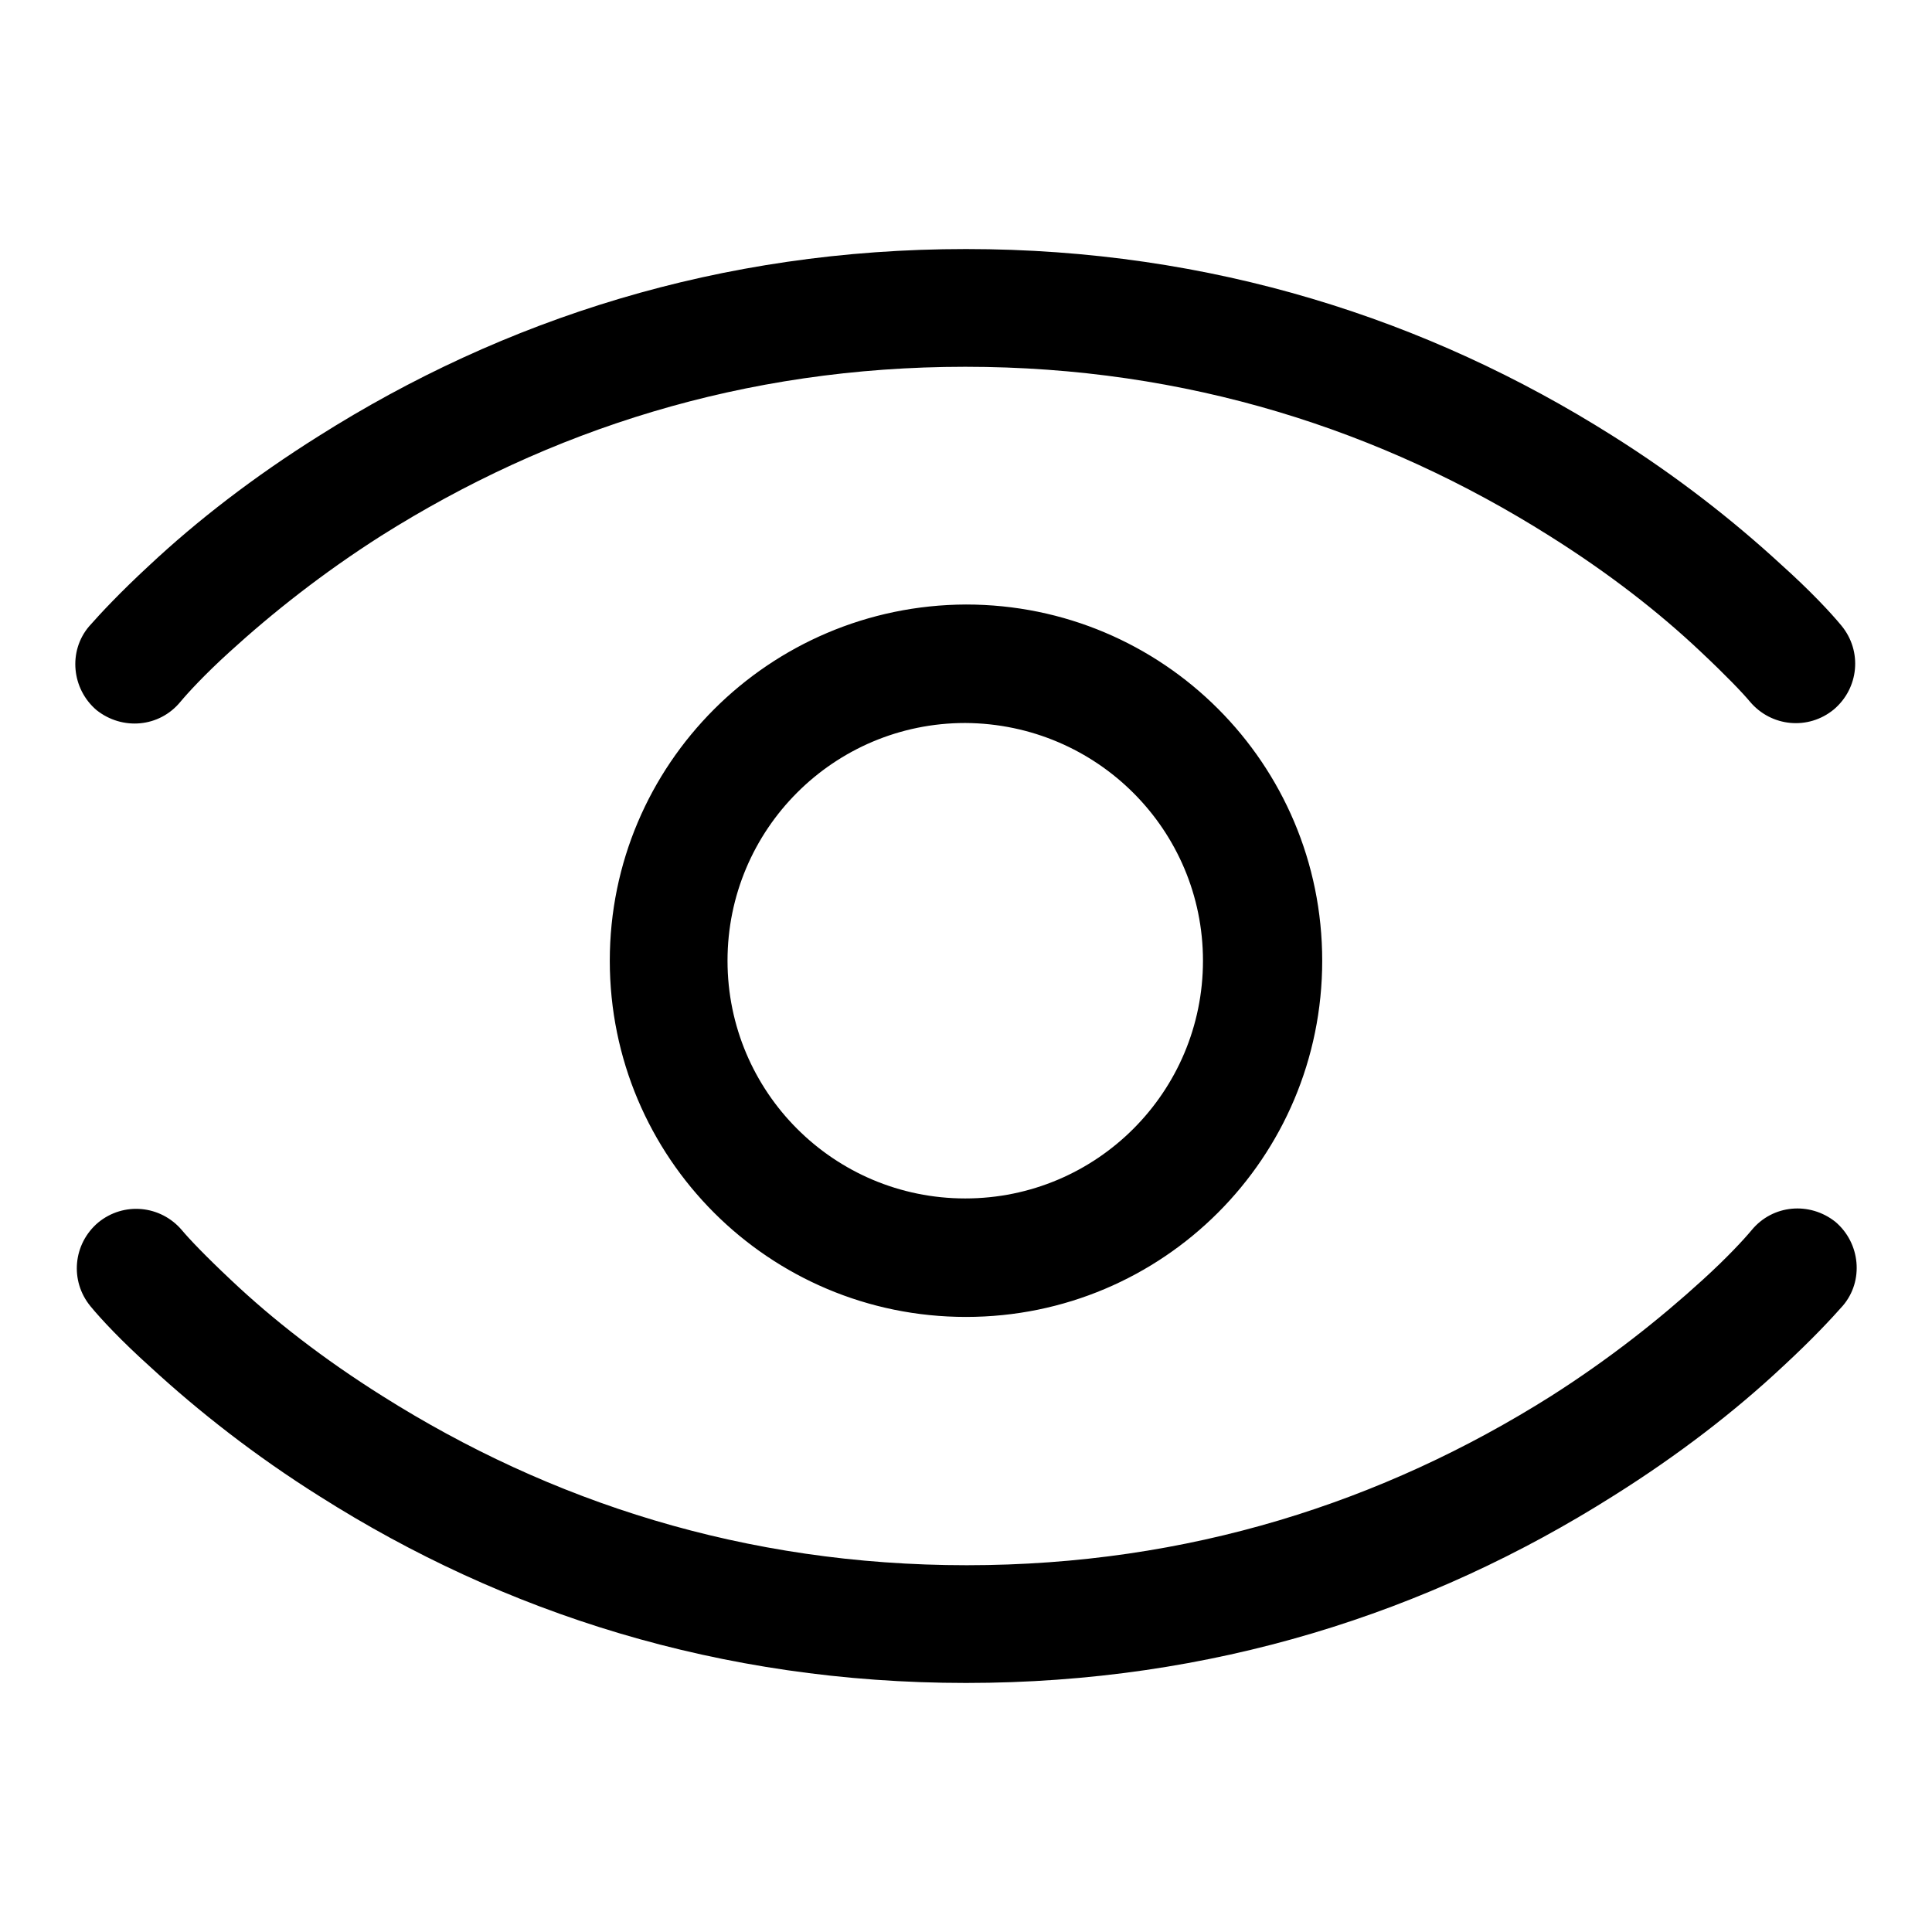 <?xml version="1.0" encoding="utf-8"?>
<!-- Svg Vector Icons : http://www.onlinewebfonts.com/icon -->
<!DOCTYPE svg PUBLIC "-//W3C//DTD SVG 1.1//EN" "http://www.w3.org/Graphics/SVG/1.1/DTD/svg11.dtd">
<svg version="1.1" xmlns="http://www.w3.org/2000/svg" xmlns:xlink="http://www.w3.org/1999/xlink" x="0px" y="0px" viewBox="0 0 256 256" enable-background="new 0 0 256 256" xml:space="preserve">
<g><g><path fill="#000000" d="M23.9,93c1-1.2,3.2-3.6,6.5-6.6c5.7-5.2,12.4-10.5,20.1-15.4c22.2-14,48-22.4,77.4-22.4c29.4,0,55.2,8.4,77.4,22.4c7.8,4.9,14.5,10.1,20.1,15.4c3.3,3.1,5.5,5.4,6.5,6.6c2.8,3.3,7.7,3.8,11.1,1c3.3-2.8,3.8-7.7,1-11.1c-1.4-1.7-4.1-4.6-8-8.1c-6.3-5.8-13.8-11.7-22.4-17.1C189.2,42.3,160.5,33,128,33c-32.6,0-61.3,9.3-85.8,24.8C33.6,63.2,26.1,69,19.8,74.9c-3.9,3.6-6.5,6.4-8,8.1c-2.8,3.3-2.3,8.3,1,11.1C16.2,96.8,21.1,96.4,23.9,93L23.9,93z M80.8,127.3c0,26.1,21.1,47.2,47.2,47.2c26.1,0,47.2-21.1,47.2-47.2c0-26.1-21.1-47.2-47.2-47.2C101.9,80.2,80.8,101.3,80.8,127.3L80.8,127.3z M159.4,127.3c0,17.4-14.1,31.5-31.5,31.5s-31.5-14.1-31.5-31.5c0-17.4,14.1-31.5,31.5-31.5C145.4,95.9,159.4,110,159.4,127.3L159.4,127.3z M232.1,163c-1,1.2-3.2,3.6-6.5,6.6c-5.7,5.2-12.4,10.5-20.1,15.4c-22.2,14-48,22.4-77.4,22.4c-29.4,0-55.2-8.4-77.4-22.4c-7.8-4.9-14.5-10.1-20.1-15.4c-3.3-3.1-5.5-5.4-6.5-6.6c-2.8-3.3-7.7-3.8-11.1-1c-3.3,2.8-3.8,7.7-1,11.1c1.4,1.7,4.1,4.6,8,8.1c6.3,5.8,13.8,11.7,22.4,17.1C66.7,213.7,95.4,223,128,223c32.6,0,61.3-9.3,85.8-24.8c8.6-5.4,16.1-11.2,22.4-17.1c3.9-3.6,6.5-6.4,8-8.1c2.8-3.3,2.3-8.3-1-11.1C239.8,159.2,234.9,159.6,232.1,163L232.1,163z"/></g></g>
</svg>